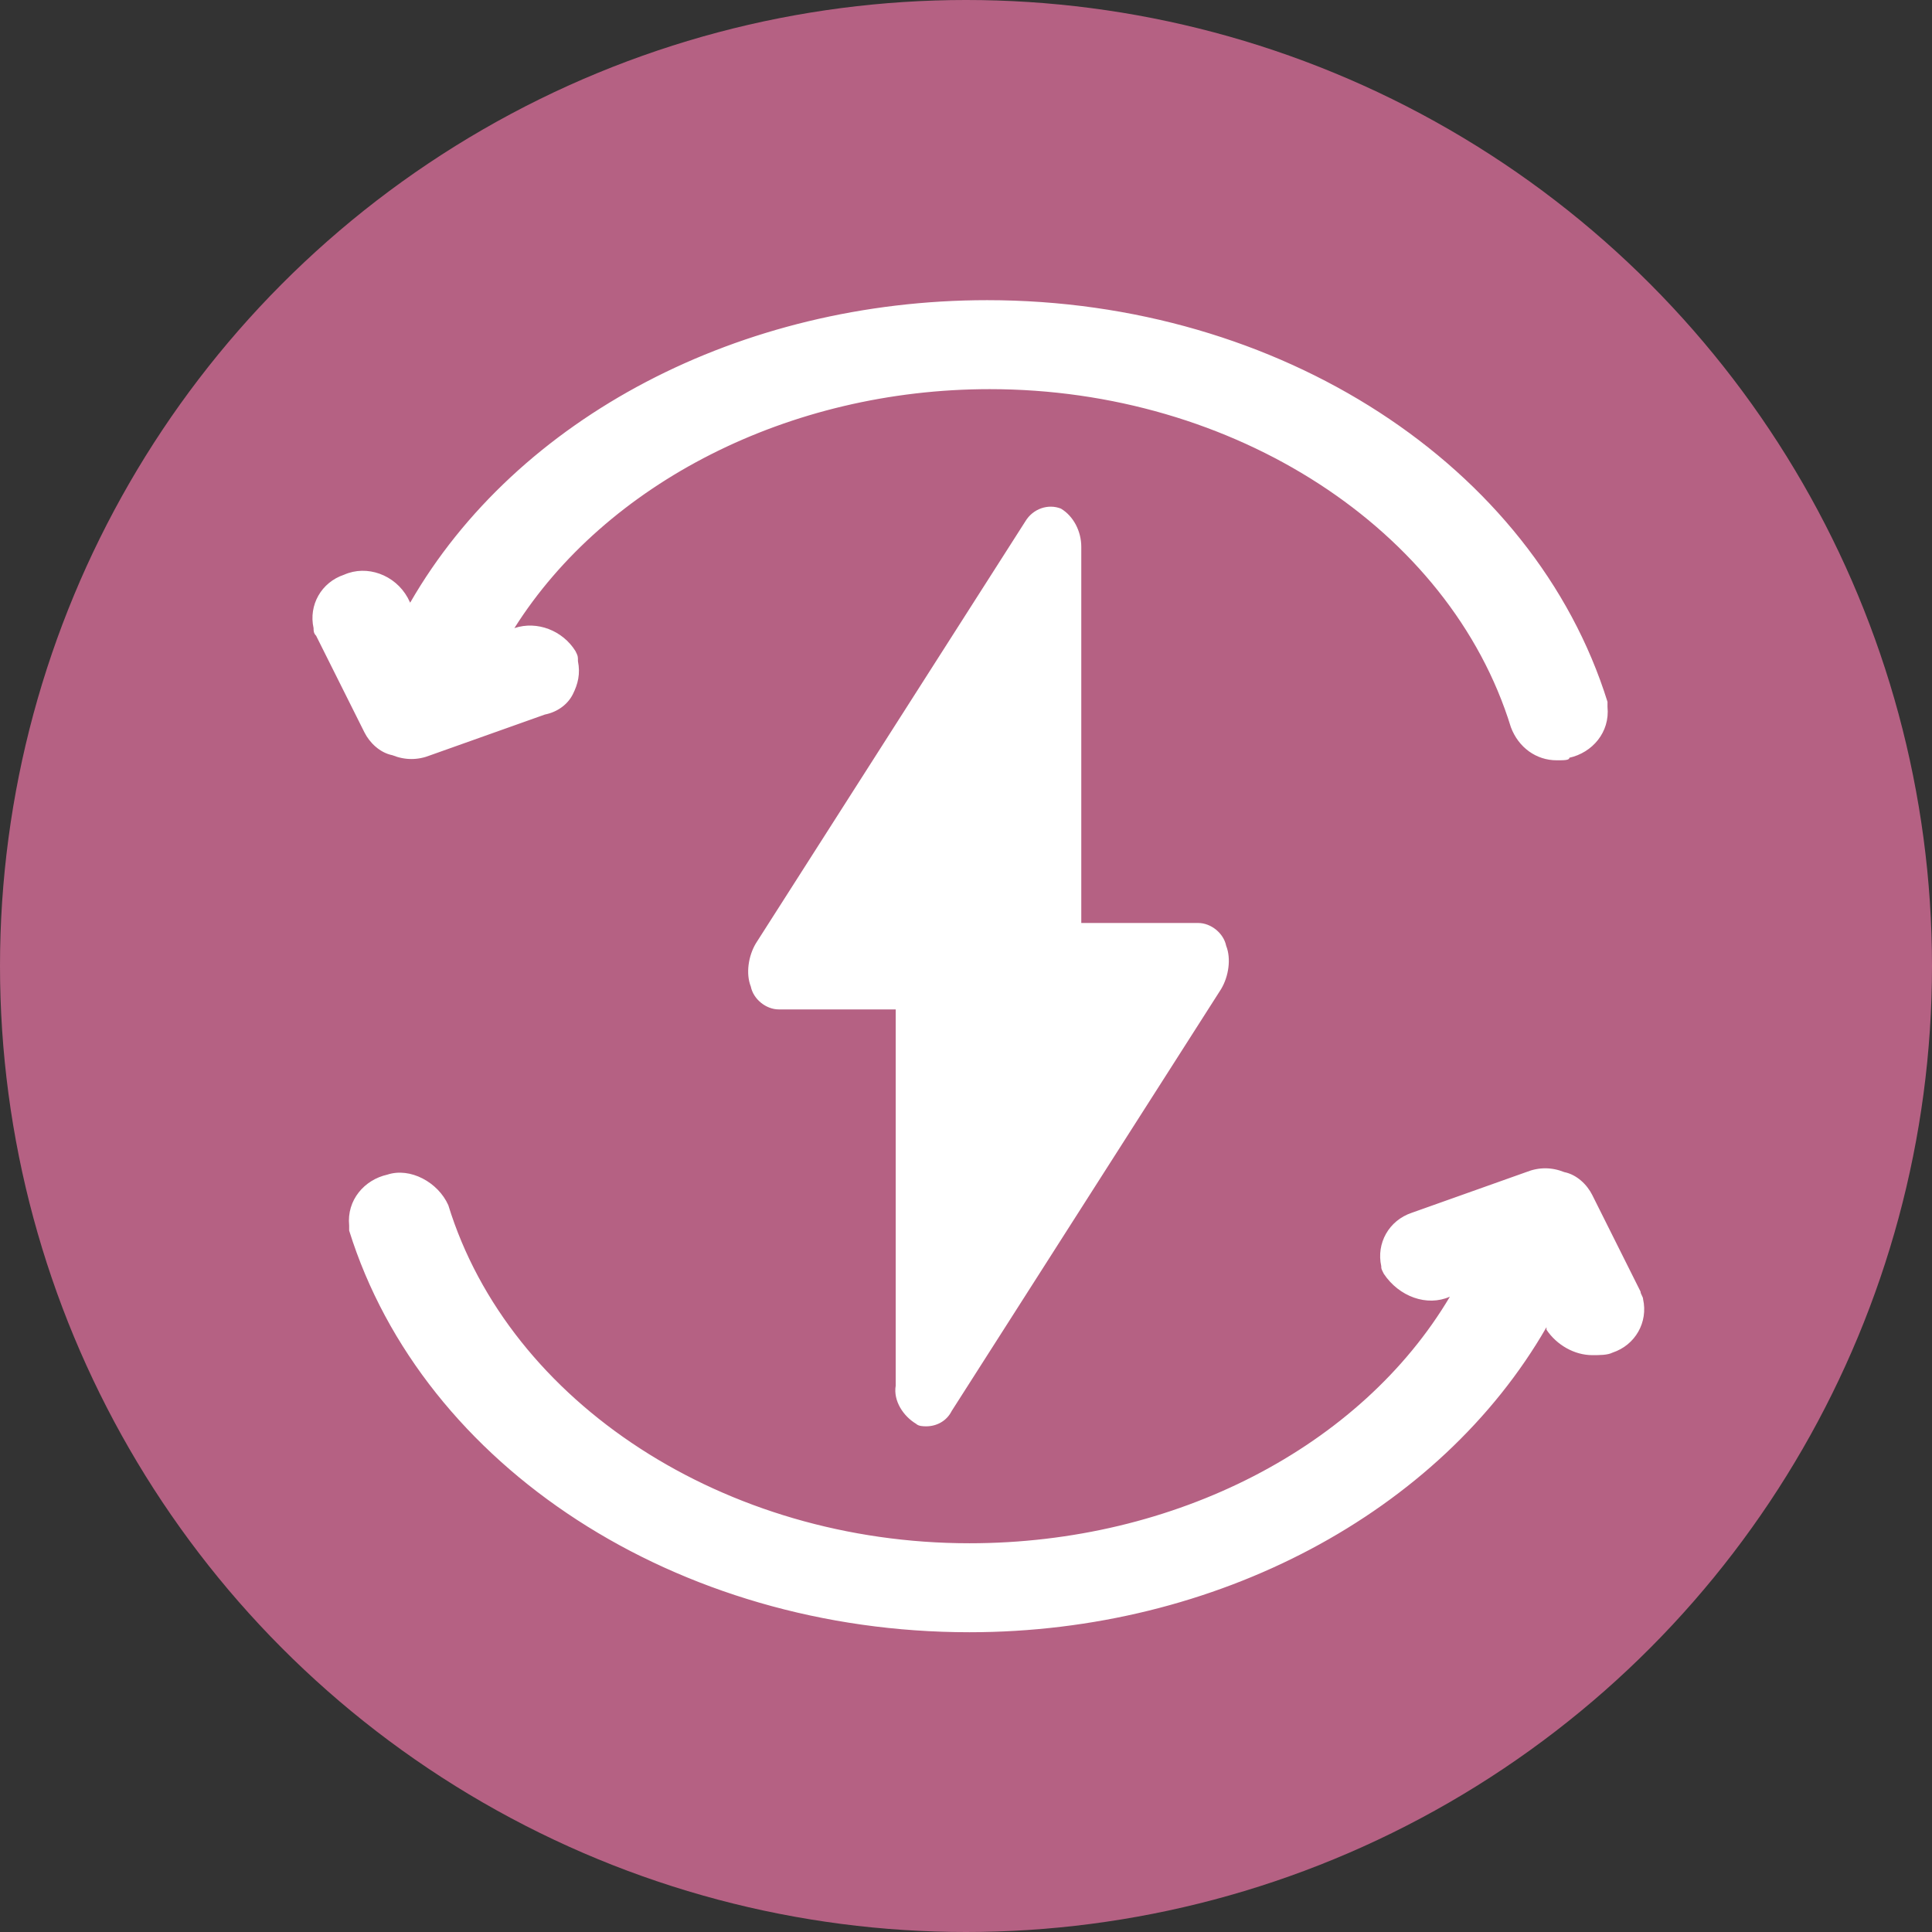 <?xml version="1.0" encoding="UTF-8"?>
<!-- Generator: Adobe Illustrator 27.5.0, SVG Export Plug-In . SVG Version: 6.00 Build 0)  -->
<svg xmlns="http://www.w3.org/2000/svg" xmlns:xlink="http://www.w3.org/1999/xlink" version="1.1" id="Layer_1" x="0px" y="0px" width="76px" height="76px" viewBox="0 0 76 76" style="enable-background:new 0 0 76 76;" xml:space="preserve">
<rect x="0" y="0" width="76" height="76" fill="#333333" stroke="none"/>
<style type="text/css">
	.st0{fill:#B56183;}
	.st1{fill:#FFFFFF;}
</style>
<g id="Group_30756" transform="translate(-461 -3566)">
	<circle id="Ellipse_1640" class="st0" cx="499" cy="3604" r="38"></circle>
	<g id="Group_31848_00000116205608390711524250000013003077045187606435_" transform="translate(-805 -5410)">
		<g id="energy_00000121263656723947931880000003629731154713919115_" transform="translate(341.335 4409.608)">
			<g id="Path_22_00000058547049710730203900000001045977690330677155_">
				<g>
					<path class="st1" d="M940.3,4595.6c0.4,0.1,0.8,0.1,1.2,0l4.5-1.6c0.6-0.2,1-0.8,0.9-1.4c0,0,0,0,0,0c0-0.1,0-0.1-0.1-0.2       c-0.4-0.7-1.2-1-2-0.7l-1.1,0.4c3.4-6.5,11.2-10.8,19.8-10.8c9.9,0,18.5,5.6,21,13.6c0.2,0.6,0.8,1,1.5,0.9c0.1,0,0.3,0,0.4,0       c0.7-0.1,1.2-0.7,1.1-1.4c0,0,0-0.1,0-0.1c-2.8-9.1-12.7-15.5-23.9-15.5c-9.9,0-18.8,5-22.7,12.5l-0.5-1c-0.4-0.7-1.2-1-2-0.7       c-0.6,0.2-1,0.8-0.9,1.5c0,0.1,0,0.1,0.1,0.2l1.9,3.8C939.7,4595.3,940,4595.5,940.3,4595.6z"></path>
					<path class="st1" d="M985.9,4596.3c-0.8,0-1.5-0.5-1.8-1.3c-2.4-7.8-10.9-13.3-20.5-13.3c-7.9,0-15.1,3.7-18.7,9.4       c0.9-0.3,1.9,0.1,2.4,0.9c0.1,0.2,0.1,0.2,0.1,0.4c0.1,0.5,0,0.9-0.2,1.3s-0.6,0.7-1.1,0.8l-4.5,1.6c-0.5,0.2-1,0.2-1.5,0       c-0.5-0.1-0.9-0.5-1.1-0.9l-1.9-3.8c-0.1-0.1-0.1-0.2-0.1-0.3c-0.2-0.9,0.3-1.8,1.2-2.1c0.9-0.4,2,0,2.5,0.9l0.1,0.2       c4.2-7.3,13-11.9,22.7-11.9c11.5,0,21.5,6.5,24.4,15.8c0,0.1,0,0.2,0,0.2c0.1,1-0.6,1.8-1.5,2       C986.4,4596.3,986.2,4596.3,985.9,4596.3C986,4596.3,986,4596.3,985.9,4596.3z M963.6,4580.7c10.1,0,18.9,5.7,21.5,14       c0.1,0.4,0.5,0.6,1,0.6c0.1,0,0.2,0,0.3,0c0.5-0.1,0.8-0.4,0.7-0.9c-2.8-9-12.4-15.2-23.4-15.2c-9.7,0-18.4,4.8-22.2,12.2       l-0.4,0.9l-1-1.9c-0.3-0.4-0.8-0.6-1.4-0.4c-0.4,0.1-0.7,0.5-0.6,0.9c0,0,0,0.1,0,0.1l1.9,3.8c0.1,0.2,0.3,0.3,0.5,0.4l0,0       c0.3,0.1,0.6,0.1,0.8,0l4.5-1.6c0.2-0.1,0.4-0.2,0.5-0.3c0.1-0.2,0.1-0.3,0.1-0.5c0,0,0-0.1,0-0.1c-0.3-0.4-0.8-0.6-1.3-0.4       l-2.3,0.8l0.6-1.1C946.8,4585.1,954.8,4580.7,963.6,4580.7z"></path>
				</g>
			</g>
			<g id="Path_23_00000155123762489450671120000000872664254088888481_">
				<g>
					<path class="st1" d="M988.7,4617.4l-1.9-3.8c-0.2-0.3-0.5-0.6-0.8-0.7c-0.4-0.1-0.8-0.1-1.2,0l-4.5,1.6c-0.6,0.2-1,0.8-0.9,1.5       c0,0,0,0,0,0c0,0.1,0,0.1,0.1,0.2c0.4,0.7,1.2,1,2,0.7l1.3-0.4c-3.3,6.7-11.2,11.2-20,11.2c-9.9,0-18.5-5.6-21-13.6       c-0.3-0.7-1.1-1.1-1.8-0.9c-0.7,0.1-1.2,0.7-1.1,1.4c0,0,0,0.1,0,0.1c2.8,9.1,12.7,15.5,23.9,15.5c10,0,18.9-5,22.7-12.6       l0.4,0.9c0.3,0.5,0.8,0.8,1.4,0.8c0.2,0,0.4,0,0.6-0.1c0.6-0.2,1-0.8,0.9-1.5c0,0,0,0,0,0       C988.8,4617.5,988.8,4617.4,988.7,4617.4z"></path>
					<path class="st1" d="M962.8,4630.6c-11.5,0-21.5-6.5-24.4-15.8c0-0.1,0-0.2,0-0.2c-0.1-1,0.6-1.8,1.5-2c0.9-0.3,2,0.3,2.4,1.2       c2.4,7.8,10.9,13.3,20.5,13.3c8.1,0,15.4-3.8,18.9-9.7l0,0c-0.9,0.4-2,0-2.6-0.9c-0.1-0.2-0.1-0.2-0.1-0.3       c-0.2-0.9,0.3-1.8,1.2-2.1l4.5-1.6c0.5-0.2,1-0.2,1.5,0c0.5,0.1,0.9,0.5,1.1,0.9l1.9,3.8c0,0.1,0.1,0.2,0.1,0.3       c0.2,0.9-0.3,1.8-1.2,2.1c-0.2,0.1-0.5,0.1-0.8,0.1c-0.7,0-1.4-0.4-1.8-1l0-0.1C981.3,4625.9,972.5,4630.6,962.8,4630.6z        M940.3,4613.5c-0.1,0-0.2,0-0.3,0c-0.5,0.1-0.8,0.4-0.7,0.9c2.8,9,12.4,15.2,23.4,15.2c9.8,0,18.5-4.8,22.3-12.3l0.4-0.9       l0.9,1.8c0.2,0.3,0.5,0.5,0.9,0.5c0.2,0,0.3,0,0.4-0.1c0.4-0.1,0.6-0.5,0.5-0.9c0,0,0-0.1,0-0.1l-1.9-3.8       c-0.1-0.2-0.3-0.4-0.5-0.4c-0.3-0.1-0.6-0.1-0.8,0l-4.5,1.6c-0.4,0.1-0.6,0.5-0.6,0.9c0,0,0,0.1,0,0.1c0.3,0.4,0.8,0.6,1.3,0.4       l2.4-0.9l-0.6,1.1c-3.5,6.9-11.5,11.4-20.5,11.4c-10.1,0-18.9-5.7-21.5-14C941.1,4613.7,940.7,4613.5,940.3,4613.5z"></path>
				</g>
			</g>
			<g id="Path_24_00000007404468426479740120000012857877561818303879_">
				<path class="st1" d="M960.7,4622.4c0.1,0.1,0.3,0.1,0.4,0.1c0.4,0,0.8-0.2,1-0.6l10.6-16.6c0.3-0.5,0.4-1.2,0.2-1.7      c-0.1-0.5-0.6-0.9-1.1-0.9h-4.6v-14.8c0-0.6-0.3-1.2-0.8-1.5c-0.5-0.2-1.1,0-1.4,0.5l-10.6,16.6c-0.3,0.5-0.4,1.2-0.2,1.7      c0.1,0.5,0.6,0.9,1.1,0.9h4.6v14.8C959.8,4621.5,960.2,4622.1,960.7,4622.4z"></path>
			</g>
		</g>
	</g>
</g>
</svg>
